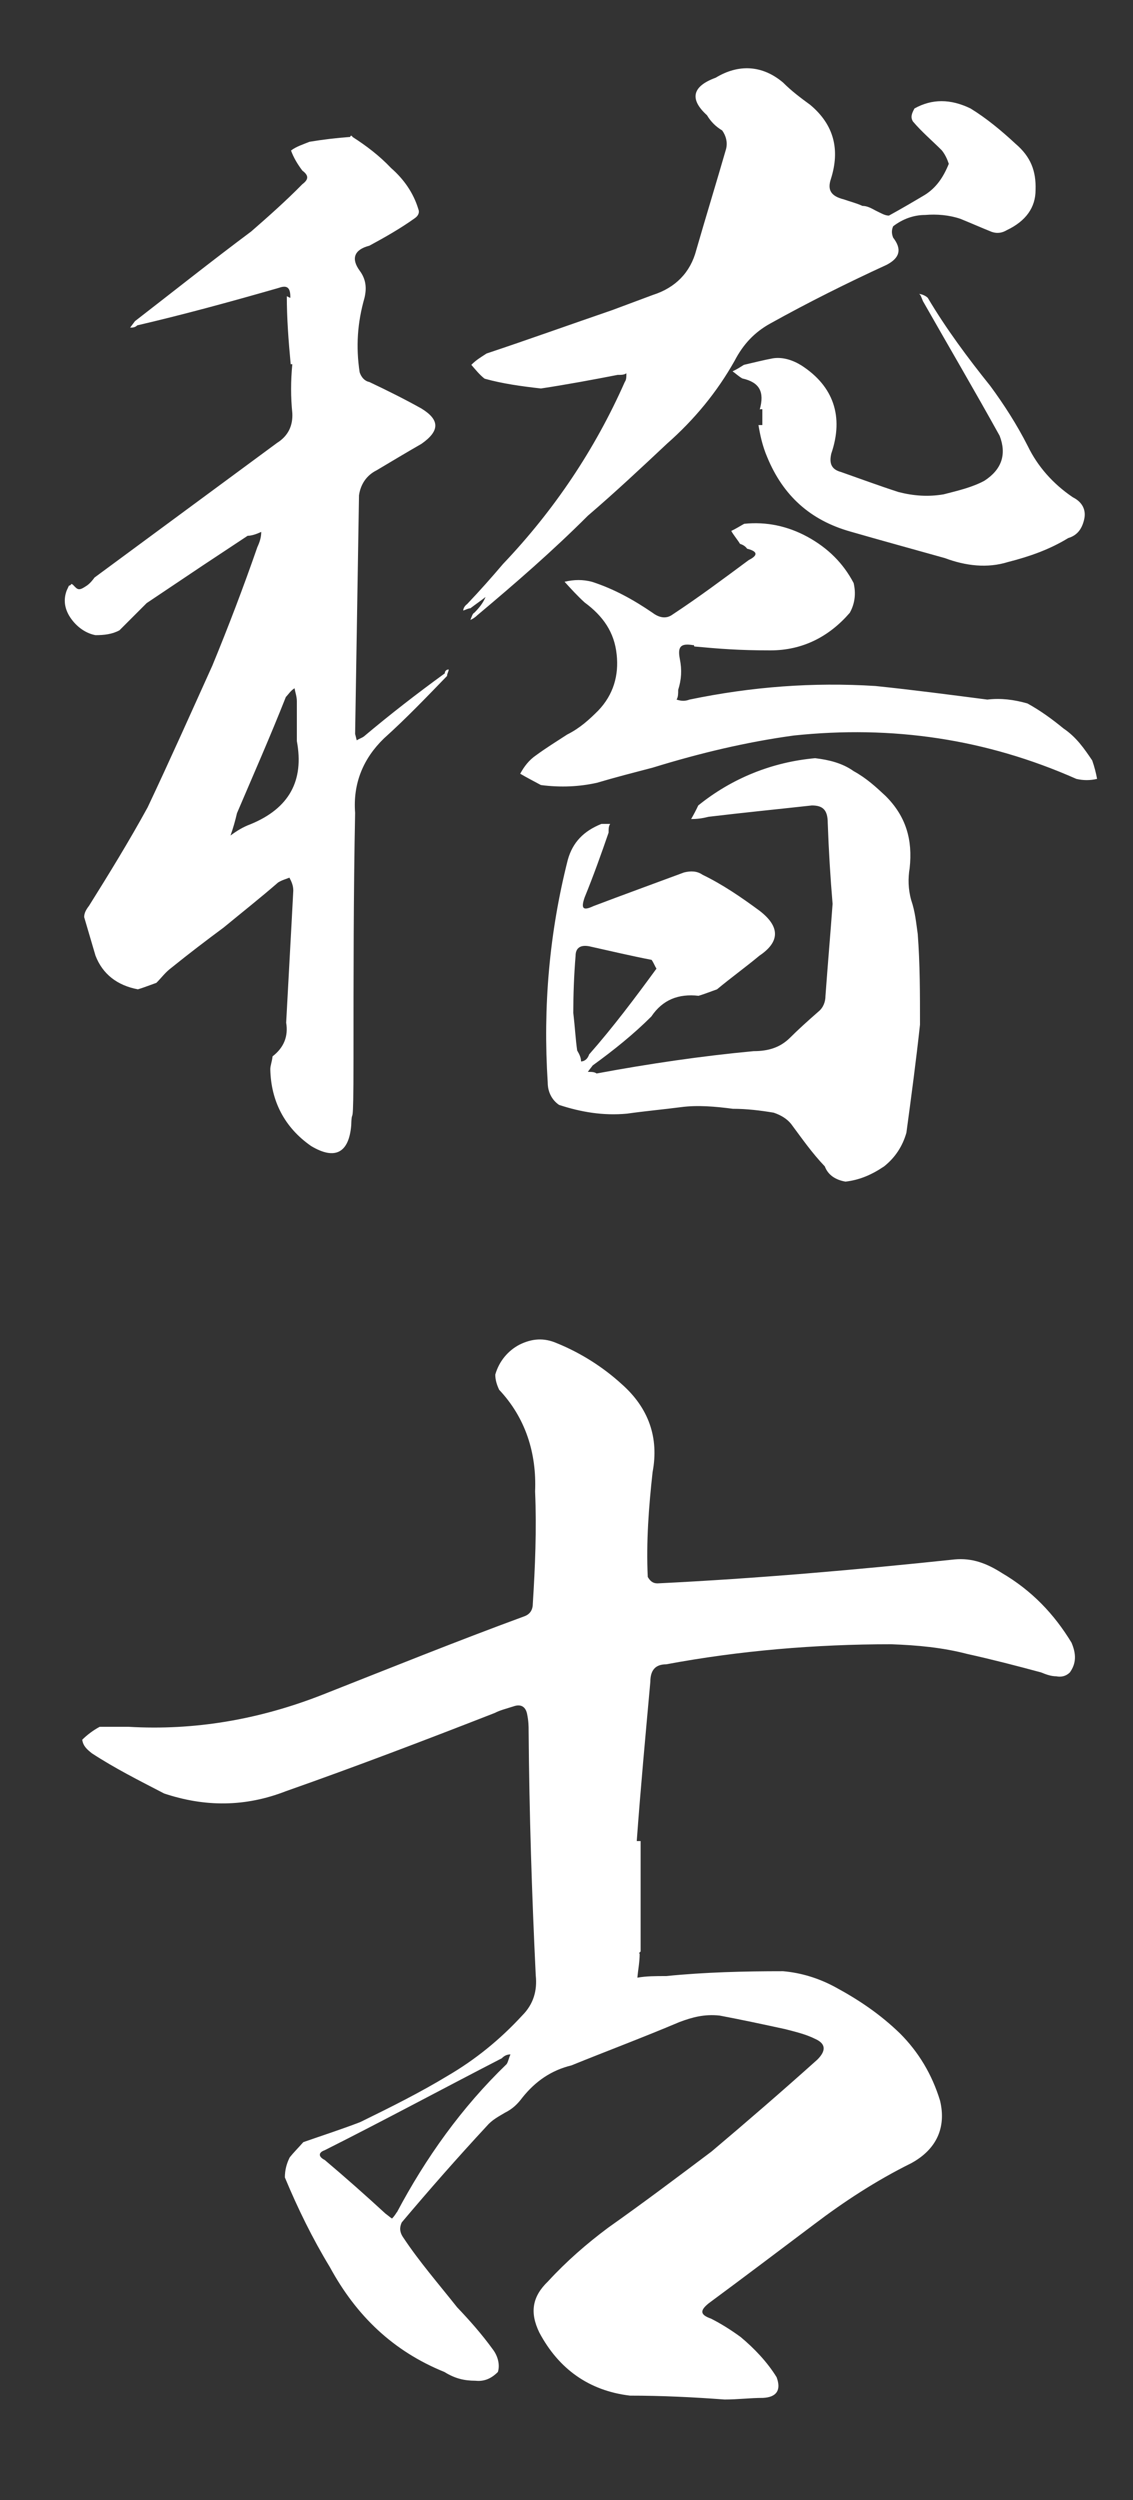 <?xml version="1.0" encoding="UTF-8"?>
<svg id="Calque_1" xmlns="http://www.w3.org/2000/svg" width="350" height="772.3" version="1.1" viewBox="0 0 350 772.3">
  <rect x="0" y="0" width="350" height="772.3" fill="#333333" stroke="none"/>
  <!-- Generator: Adobe Illustrator 29.7.1, SVG Export Plug-In . SVG Version: 2.1.1 Build 8)  -->
  <path d="M89.7,91.9c0-2.7-.7-4-3.5-3-14.6,4.2-29.2,8.2-43.8,11.6-.7.7-1.5.7-2.2.7l1.5-2c11.9-9.2,23.7-18.6,35.9-27.7,5.4-4.7,10.9-9.6,15.8-14.6,2-1.5,2-2.7,0-4.2-1.5-2-2.7-4-3.5-6.2,1.5-1.2,4-2,5.7-2.7,4.2-.7,8.4-1.2,12.6-1.5,0-.5.5-.5.7,0,4.2,2.7,8.2,5.7,11.9,9.6,4,3.5,6.9,7.7,8.4,12.6.5,1.2,0,2.2-1.2,3-4.2,3-8.9,5.7-13.9,8.4-4.7,1.2-5.7,4-3,7.7,2,2.7,2.2,5.4,1.5,8.4-2.2,7.7-2.7,15.1-1.5,23,.5,1.5,1.5,2.7,3,3,5.7,2.7,11.1,5.4,16.1,8.2,5.7,3.5,5.7,6.9,0,10.9-4.7,2.7-9.2,5.4-13.9,8.2-3,1.5-4.9,4.2-5.4,7.7l-1.2,73.7.5,2c.7-.5,1.5-.7,2.2-1.2,8.2-6.9,16.6-13.4,25-19.5,0-.7.5-1.2,1.2-1.2,0,.7-.5,1.2-.5,2-6.2,6.4-12.6,13.1-19.5,19.3-6.4,6.2-9.6,13.9-8.9,23-.5,25-.5,50.5-.5,75.7s-.5,13.9-.7,20.8c-.7,8.4-4.9,10.9-12.4,6.4-8.2-5.7-12.4-13.9-12.6-23.7,0-1.2.5-2.2.7-4,3.5-2.7,4.9-6.2,4.2-10.4.7-13.4,1.5-27.2,2.2-40.8,0-1.5-.5-2.7-1.2-4-1.2.5-2.2.7-3.5,1.5-5.4,4.7-11.1,9.2-16.8,13.9-5.4,4-10.9,8.2-16.1,12.4-2,1.5-3,3-4.7,4.7-2,.7-4,1.5-5.7,2-6.4-1.2-10.9-4.7-13.1-10.4l-3.5-11.9c0-1.2.5-2.2,1.5-3.5,6.2-9.9,12.4-20,18.1-30.4,6.9-14.6,13.4-29.2,20-43.8,4.9-11.9,9.6-24.2,13.9-36.6.7-1.5,1.2-3,1.2-4.7-1.5.7-3,1.2-4.2,1.2l-13.9,9.2-17.3,11.6-8.4,8.4c-2.2,1.2-4.7,1.5-7.4,1.5-2.7-.5-5.4-2.2-7.4-4.9s-2.7-5.7-1.5-8.9l.7-1.5c.3,0,.6-.2.7-.5.5,0,.7.5,1.5,1.2s1.5.5,3-.5c1.2-.7,2.2-2,2.7-2.7l56.4-41.6c3.5-2.2,4.9-5.4,4.7-9.2-.5-4.9-.5-9.9,0-15.1h-.5c-.7-7.4-1.2-14.3-1.2-21l1,.5ZM91.7,216.6c0-1.5-.5-2.7-.7-4-1.2.7-2,2-2.7,2.7-4.9,12.4-9.9,23.7-15.1,35.9-.5,2.2-1.2,4.7-2,6.9,2-1.5,4-2.7,6.2-3.5,11.9-4.9,16.6-13.4,14.3-25.7v-12.4h0ZM149.6,116.9c-1.5-1.2-2.7-2.7-4-4.2,1.5-1.5,2.7-2.2,4.7-3.5,12.6-4.2,25.7-8.9,38.8-13.4l12.6-4.7c6.9-2.2,11.6-6.9,13.4-13.9,3-10.4,6.2-20.8,9.2-31.2.5-2,0-4-1.2-5.7-2-1.2-3.5-2.7-4.7-4.7-5.4-4.9-4.7-8.9,2.7-11.6,6.9-4.2,14.3-4,20.8,1.5,2.7,2.7,5.4,4.7,8.4,6.9,7.4,6.2,9.2,13.9,6.4,22.8-1.2,3.5,0,5.4,4,6.4,2,.7,4,1.2,5.7,2,1.5,0,2.7.7,4.2,1.5,1.5.7,2.7,1.5,4,1.5,4-2.2,7.4-4.2,11.1-6.4,3.5-2.2,5.7-5.4,7.4-9.6-.5-1.5-1.2-3-2.2-4.2-3-3-6.2-5.7-8.9-8.9-.7-1.2-.5-2.2.5-4,5.4-3,11.1-3,17.3,0,4.9,3,9.6,6.9,13.9,10.9,4.7,4,6.4,8.4,6.2,14.3,0,5.4-3,9.6-8.9,12.4-1.2.7-2.7,1.2-4.7.5-3-1.2-6.4-2.7-9.6-4-3.5-1.2-7.4-1.5-10.9-1.2-3.5,0-6.9,1.2-9.9,3.5-.5,1.2-.5,2.2,0,3.5,2.7,3.5,2.2,6.2-2,8.4-12.4,5.7-24.2,11.6-35.9,18.1-4.9,2.7-8.4,6.4-11.1,11.6-5.4,9.6-12.4,18.1-20.8,25.5-8.2,7.7-16.1,15.1-24.5,22.3-10.9,10.9-22.3,20.8-34.1,30.7-.7.7-1.5,1.2-2.2,1.5.5-1.2.7-2,1.2-2.2,1.5-1.5,2.7-3,3.5-4.9-1.5,1.2-3,2.2-4.7,3.5-.7,0-1.5.5-2.2.7,0-.7.5-1.5,1.2-2,4-4.2,7.7-8.4,11.1-12.4,15.8-16.6,28.4-35.4,37.6-56.2.5-.7.5-1.5.5-2.7-.7.5-1.5.5-2.7.5-7.7,1.5-15.8,3-23.7,4.2-6.2-.7-11.9-1.5-17.3-3h0ZM214.2,199.3c-4-.7-4.9.5-4.2,4.2.7,3.5.5,6.4-.5,9.6,0,1.2,0,2.2-.5,3,1.5.5,2.7.5,4,0,19.3-4,38.1-5.4,57.4-4.2,11.6,1.2,23,2.7,34.6,4.2,4.2-.5,8.2,0,12.4,1.2,4,2.2,7.7,4.9,11.1,7.7,4,2.7,6.4,6.2,8.9,9.9.7,2,1.2,4,1.5,5.7-2.2.5-4.2.5-6.4,0-28-12.4-56.9-16.6-87.3-13.4-14.6,2-28.9,5.4-43.5,9.9-5.7,1.5-11.6,3-17.3,4.7-5.4,1.2-11.1,1.5-17.3.7-2.2-1.2-4.2-2.2-6.4-3.5,1.2-2.2,2.7-4.2,4.9-5.7,3-2.2,6.2-4.2,9.6-6.4,4-2,6.9-4.7,9.6-7.4,4.7-4.9,6.4-10.9,5.7-17.3-.7-6.9-4.2-11.9-9.9-16.1-2.2-2-4.2-4.2-6.2-6.4,3-.7,5.7-.7,8.4,0,6.9,2.2,13.1,5.7,18.8,9.6,2,1.5,4.2,2,6.2.5,8.2-5.4,15.8-11.1,23.5-16.8,3-1.5,2.7-2.7-.5-3.5-.5-.7-1.2-1.2-2.2-1.5-.7-1.2-2-2.7-2.7-4,1.5-.7,2.7-1.5,4-2.2,6.9-.7,13.4.7,19.5,4,6.4,3.5,11.1,8.2,14.3,14.3.7,3,.5,6.2-1.2,9.2-6.4,7.4-14.6,11.6-24.5,11.6s-15.8-.5-23.5-1.2l-.2-.5ZM255.7,254.2c0-4-1.5-5.4-4.9-5.4-10.9,1.2-21,2.2-31.9,3.5-2,.5-3.5.7-5.4.7.7-1.2,1.5-2.7,2.2-4.2,10.4-8.4,22.8-13.4,36.1-14.6,4.2.5,8.4,1.5,11.9,4,4,2.2,6.9,4.9,9.9,7.7,6.2,6.2,8.4,13.4,7.4,22.3-.5,3-.5,6.4.5,9.9,1.2,3.5,1.5,6.9,2,10.4.7,9.2.7,18.6.7,28-1.2,11.1-2.7,22.3-4.2,33.4-1.2,4.2-3.5,7.7-6.9,10.4-4,2.7-7.7,4.2-11.9,4.7-3-.5-5.4-2-6.4-4.7-4-4.2-6.9-8.4-10.4-13.1-1.2-1.5-3-2.7-5.4-3.5-4.2-.7-8.4-1.2-12.6-1.2-5.4-.7-10.9-1.2-16.1-.5-5.4.7-10.9,1.2-16.6,2-7.4.7-14.3-.5-21-2.7-2.2-1.5-3.5-4-3.5-6.9-1.5-23.5.5-46.3,6.2-68.8,1.5-5.4,4.9-8.9,10.4-11.1h2.7c-.5.7-.5,1.5-.5,2.7-2.2,6.4-4.7,13.4-7.4,20-1.2,3.5-.5,4.2,2.7,2.7,9.2-3.5,18.6-6.9,28-10.4,2-.5,4-.5,5.7.7,6.2,3,11.9,6.9,17.6,11.1,6.4,4.9,6.4,9.6,0,13.9-4.2,3.5-8.9,6.9-13.1,10.4-2,.7-4,1.5-5.7,2-6.2-.7-11.1,1.2-14.6,6.4-5.4,5.4-11.6,10.4-18.1,15.1-.5.7-1.2,1.5-1.5,2,1.2,0,2,0,2.7.5,16.1-3,32.4-5.4,48.5-6.9,4.7,0,8.2-1.2,11.1-4,2.7-2.7,5.7-5.4,8.9-8.2,1.5-1.2,2.2-3,2.2-4.9.7-9.6,1.5-18.8,2.2-28.4-.7-8.2-1.2-16.6-1.5-25v.2ZM179.3,327.9c1.2,0,2.2-.7,2.7-2.2,7.4-8.4,14.3-17.6,20.8-26.5-.5-.7-.7-1.5-1.5-2.7-6.2-1.2-12.6-2.7-19.3-4.2-2.7-.5-4.2.5-4.2,3-.5,6.2-.7,11.9-.7,17.6.5,4.2.7,8.2,1.2,11.6.7,1.2,1.2,2.2,1.2,3.5h-.2ZM234.7,126.5c1.5-5.4,0-8.4-5.4-9.6-1.2-.7-2-1.5-3-2.2,1.5-.7,2.2-1.2,3.5-2,3-.7,6.2-1.5,8.9-2,3-.5,6.2.5,8.9,2.2,9.9,6.4,13.1,15.8,9.2,27.2-.7,3,0,4.9,3,5.7,5.7,2,11.6,4.2,17.8,6.2,4.7,1.2,9.2,1.5,13.9.7,4.7-1.2,8.9-2.2,12.6-4.2,5.4-3.5,6.9-8.2,4.7-13.9-7.7-13.9-15.8-27.7-23.7-41.6-.5-1.2-.7-2-1.2-2.2.7,0,2,.5,2.7,1.2,5.7,9.6,12.4,18.6,19.3,27.2,4.2,5.7,8.2,11.9,11.6,18.6,3,6.2,7.7,11.6,13.9,15.8,3,1.5,4.2,4,3.5,6.9-.7,3-2.2,4.9-4.9,5.7-5.7,3.5-11.9,5.7-18.6,7.4-6.4,2-13.1,1.2-19.5-1.2-9.6-2.7-19.5-5.4-29.2-8.2-12.4-3.5-20.8-11.1-25.7-23-1.5-3.5-2.2-6.9-2.7-9.9h1.2v-4.9h-.5Z" fill="#fff"/>
  <path d="M197.6,603.5c0,2.7-.5,4.9-.7,7.4,2.7-.5,5.7-.5,8.9-.5,11.9-1.2,24.2-1.5,36.1-1.5,5.7.5,11.1,2.2,16.1,4.9,7.4,4,13.9,8.4,20,14.3,5.7,5.7,9.9,12.6,12.4,20.8,2,8.4-1.2,15.1-8.9,19.3-10.9,5.4-20.8,11.9-29.9,18.8-10.9,8.2-22,16.6-32.7,24.5-2.7,2.2-2.7,3.5.7,4.7,3,1.5,6.2,3.5,9.2,5.7,4.2,3.5,8.2,7.7,11.1,12.4,1.5,4,0,6.2-4.2,6.4-4,0-7.7.5-11.9.5-9.2-.7-19.3-1.2-29.2-1.2-12.6-1.5-22-8.2-28-19.5-3-6.2-2.2-11.1,2.7-15.8,5.7-6.2,11.9-11.6,18.6-16.6,10.9-7.7,21-15.3,31.9-23.5,10.9-9.2,22-18.8,32.7-28.4,2.7-2.7,2.7-4.9-.7-6.4-3-1.5-6.2-2.2-9.2-3-6.9-1.5-13.9-3-20.3-4.2-4.7-.5-8.4.5-12.4,2-11.1,4.7-22.3,8.9-33.4,13.4-6.2,1.5-11.1,4.9-15.1,9.9-1.5,2-3,3.5-5.4,4.7-2,1.2-4,2.2-5.7,4.2-8.9,9.6-17.6,19.5-26.2,29.7-.7,1.5-.7,3,.5,4.7,4.9,7.4,10.9,14.3,16.6,21.5,4,4.2,7.7,8.4,11.1,13.1,1.5,2,2.2,4.7,1.5,6.9-2,2-4.2,3-6.9,2.7-3.5,0-6.4-.7-9.6-2.7-15.8-6.4-27.2-17.3-35.4-32.4-5.4-8.9-9.9-18.1-13.9-27.7,0-2.2.5-4.2,1.5-6.2,1.2-1.5,2.7-3,4.2-4.7,5.7-2,11.9-4,17.6-6.2,9.6-4.7,18.6-9.2,27-14.3,8.4-4.9,16.1-11.1,23-18.6,3.5-3.5,4.7-7.7,4.2-12.4-1.2-25-2-50-2.2-75.5,0-1.5,0-3-.5-5.4-.5-2.2-2-3-4.2-2.2-2.2.7-4.2,1.2-5.7,2-21.5,8.4-43,16.6-64.6,24.2-12.6,4.9-25,4.9-37.6.7-7.7-4-15.1-7.7-22.3-12.4-1.5-1.2-2.7-2.2-3-4.2,1.5-1.5,3.5-3,5.4-4h8.9c20.3,1.2,40.3-2.2,59.9-9.9,20.8-8.2,41.6-16.6,62.3-24.2,2-.7,2.7-2.2,2.7-4,.7-11.1,1.2-22.8.7-34.6.5-11.9-3-22.8-11.1-31.4-.7-1.5-1.2-3-1.2-4.7,1.2-4.2,4-7.4,7.4-9.2,4-2,7.7-2.2,11.6-.5,7.4,3,14.3,7.4,20,12.6,8.4,7.4,11.6,16.6,9.6,27.2-1.2,10.9-2,21.5-1.5,32.4.7,1.2,1.5,2,3,2,30.7-1.5,61.6-4.2,91.8-7.4,5.4-.5,9.9,1.2,14.6,4.2,9.2,5.4,16.1,12.6,21.5,21.5,1.5,3.5,1.5,6.4-.5,9.2-1.2,1.2-2.7,1.5-4.2,1.2-1.5,0-3-.5-4.7-1.2-7.4-2-15.1-4-22.8-5.7-7.7-2-15.3-2.7-23.5-3-23.5,0-47,2-69.5,6.2-3.5,0-4.9,2-4.9,5.4-1.5,16.6-3,32.7-4.2,49.2h1.2v34.1l-.5.5ZM122.6,683.4c8.9-16.8,20-32.4,33.9-45.8.5-.7.7-2,1.2-3-1.2,0-2,.5-2.7,1.2-18.6,9.6-36.6,19.3-54.7,28.4-2,.7-2,2,0,3,6.4,5.4,12.6,10.9,18.8,16.6.7.5,1.5,1.2,2,1.5.7-.7,1.2-1.5,1.5-2h0Z" fill="#fff"/>
</svg>